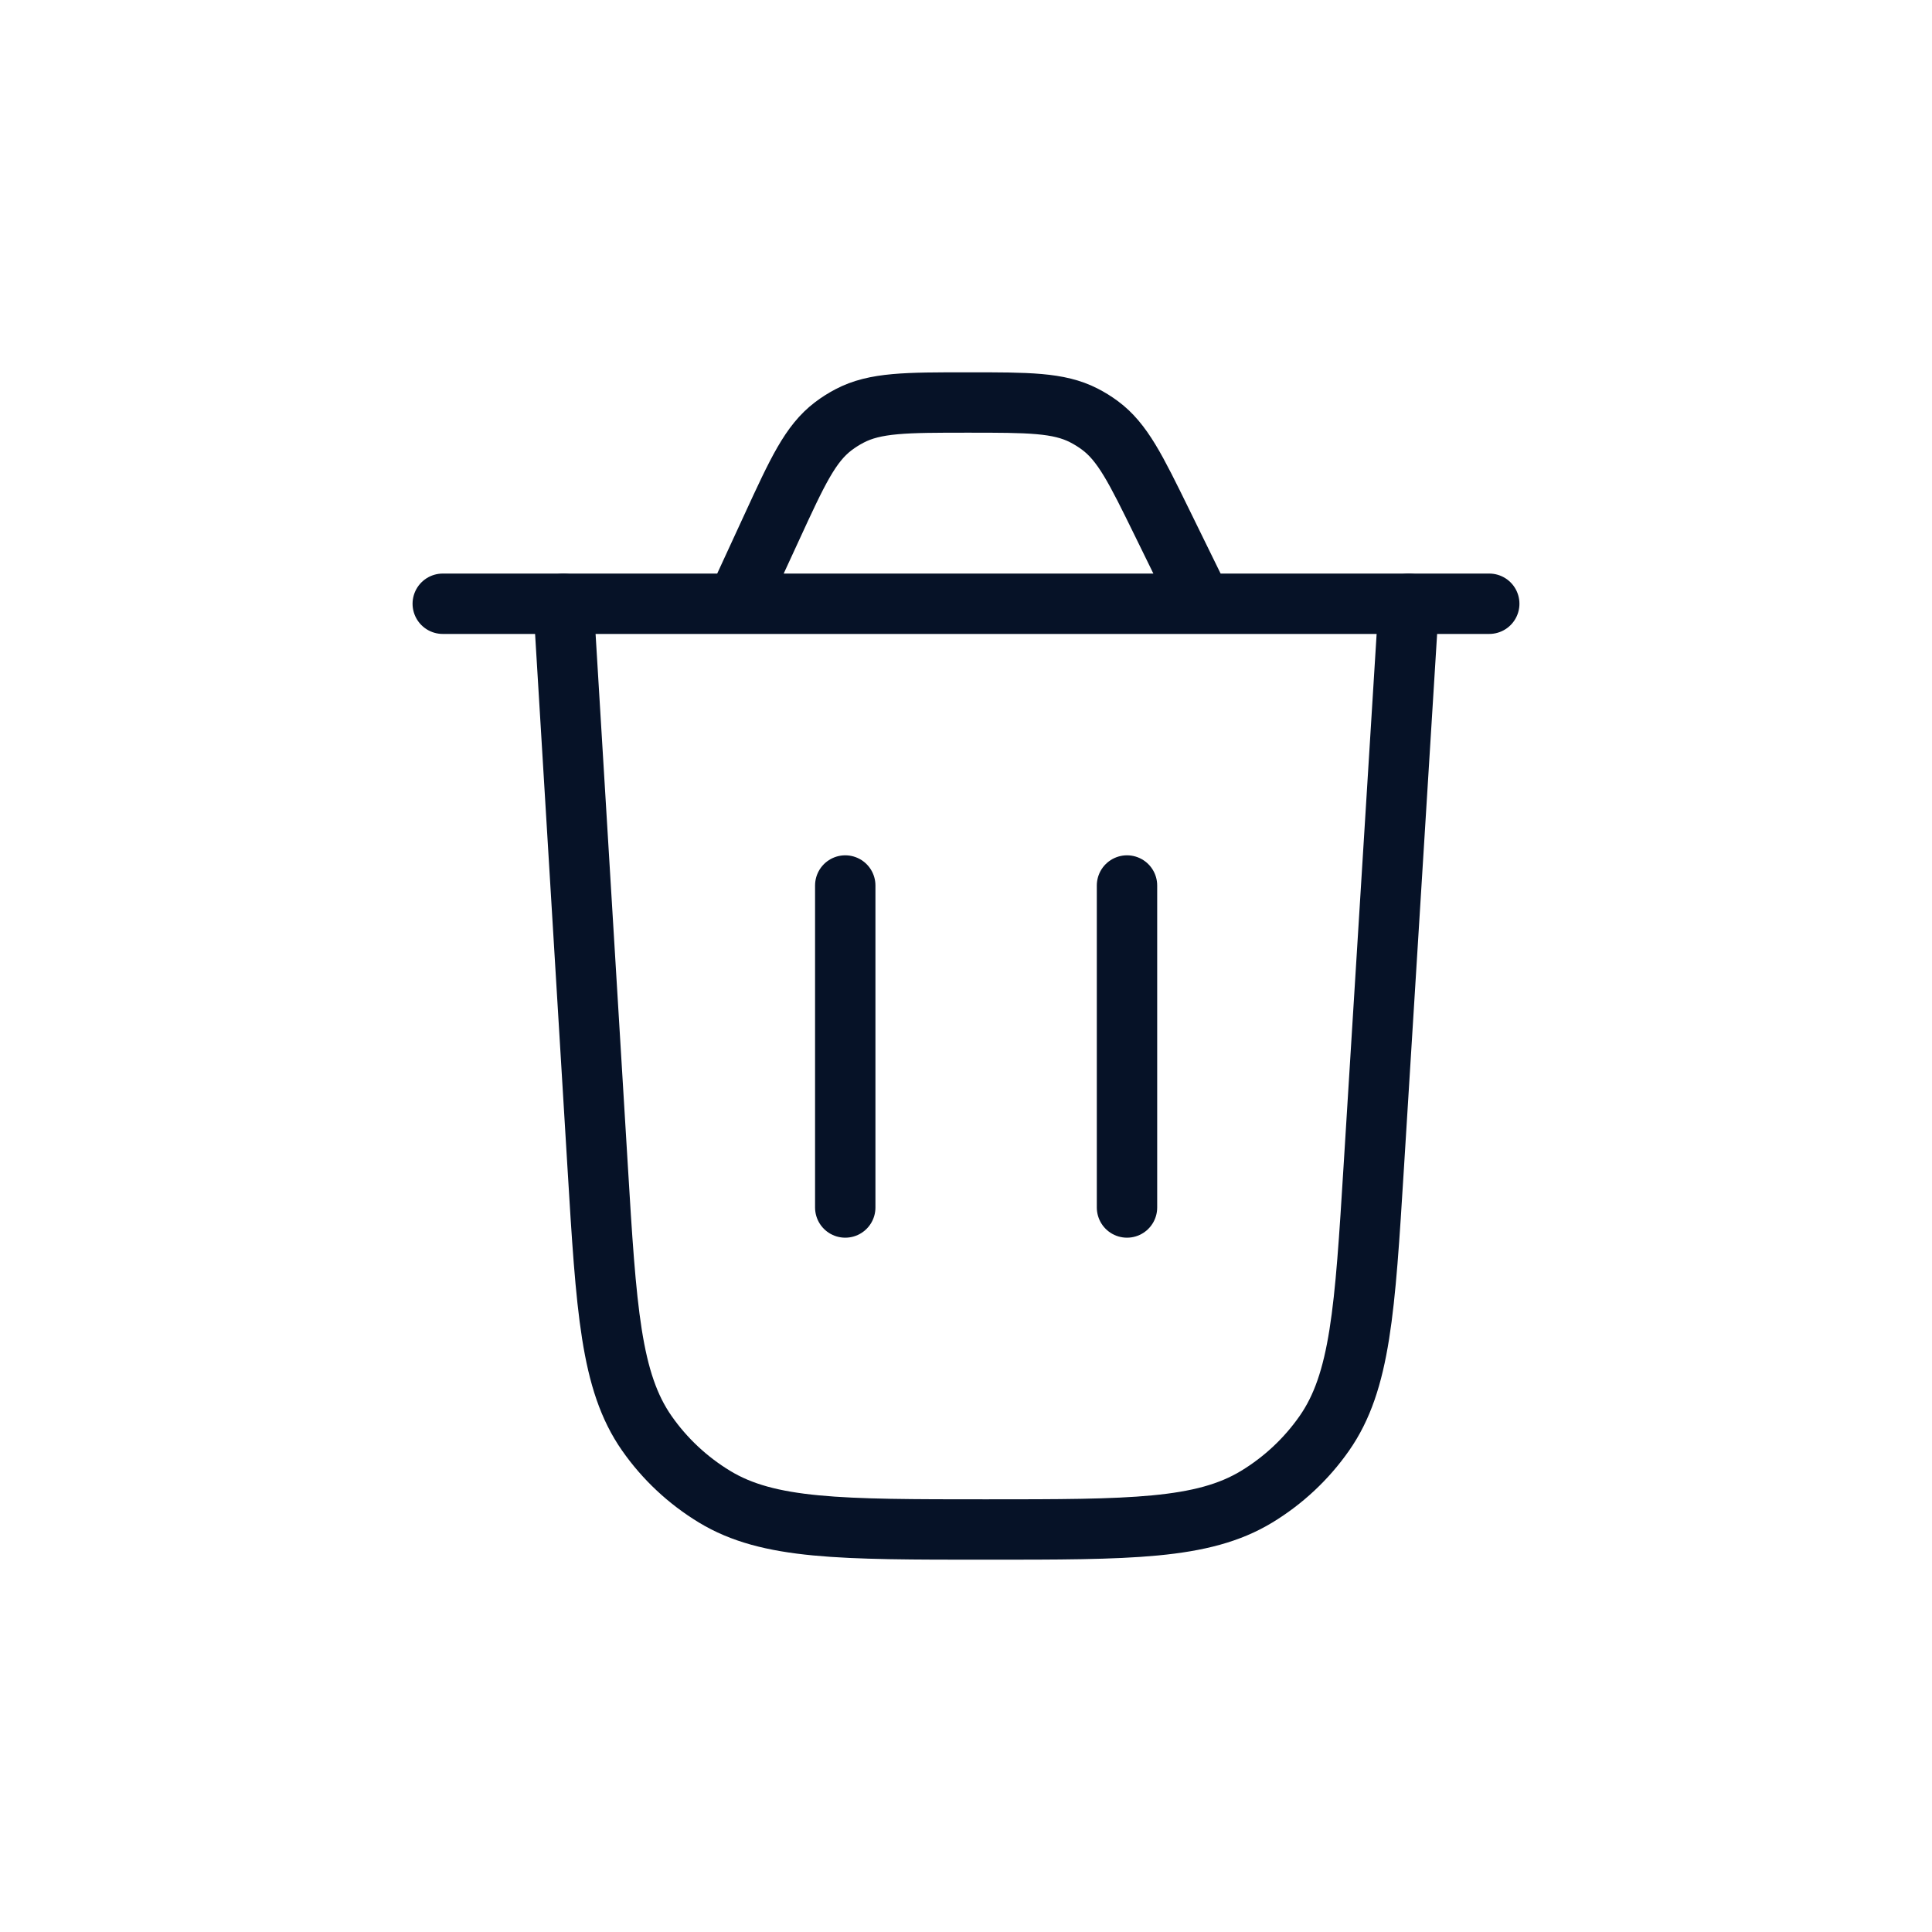 <svg width="48" height="48" viewBox="0 0 48 48" fill="none" xmlns="http://www.w3.org/2000/svg">
<path d="M35 15L34.132 28.974C33.911 32.545 33.8 34.33 32.901 35.613C32.457 36.248 31.885 36.783 31.221 37.186C29.879 38 28.083 38 24.49 38C20.892 38 19.094 38 17.751 37.184C17.087 36.781 16.514 36.245 16.07 35.609C15.172 34.324 15.063 32.536 14.847 28.961L14 15" stroke="#061227" stroke-width="1.5" stroke-linecap="round"/>
<path d="M11 15H37M29.858 15L28.872 12.988C28.217 11.652 27.89 10.984 27.325 10.567C27.199 10.474 27.067 10.392 26.928 10.321C26.302 10 25.552 10 24.05 10C22.511 10 21.741 10 21.105 10.335C20.964 10.409 20.829 10.494 20.703 10.59C20.131 11.024 19.812 11.716 19.174 13.102L18.299 15" stroke="#061227" stroke-width="1.5" stroke-linecap="round"/>
<path d="M21 30V22" stroke="#061227" stroke-width="1.5" stroke-linecap="round"/>
<path d="M28 30V22" stroke="#061227" stroke-width="1.5" stroke-linecap="round"/>
</svg>

